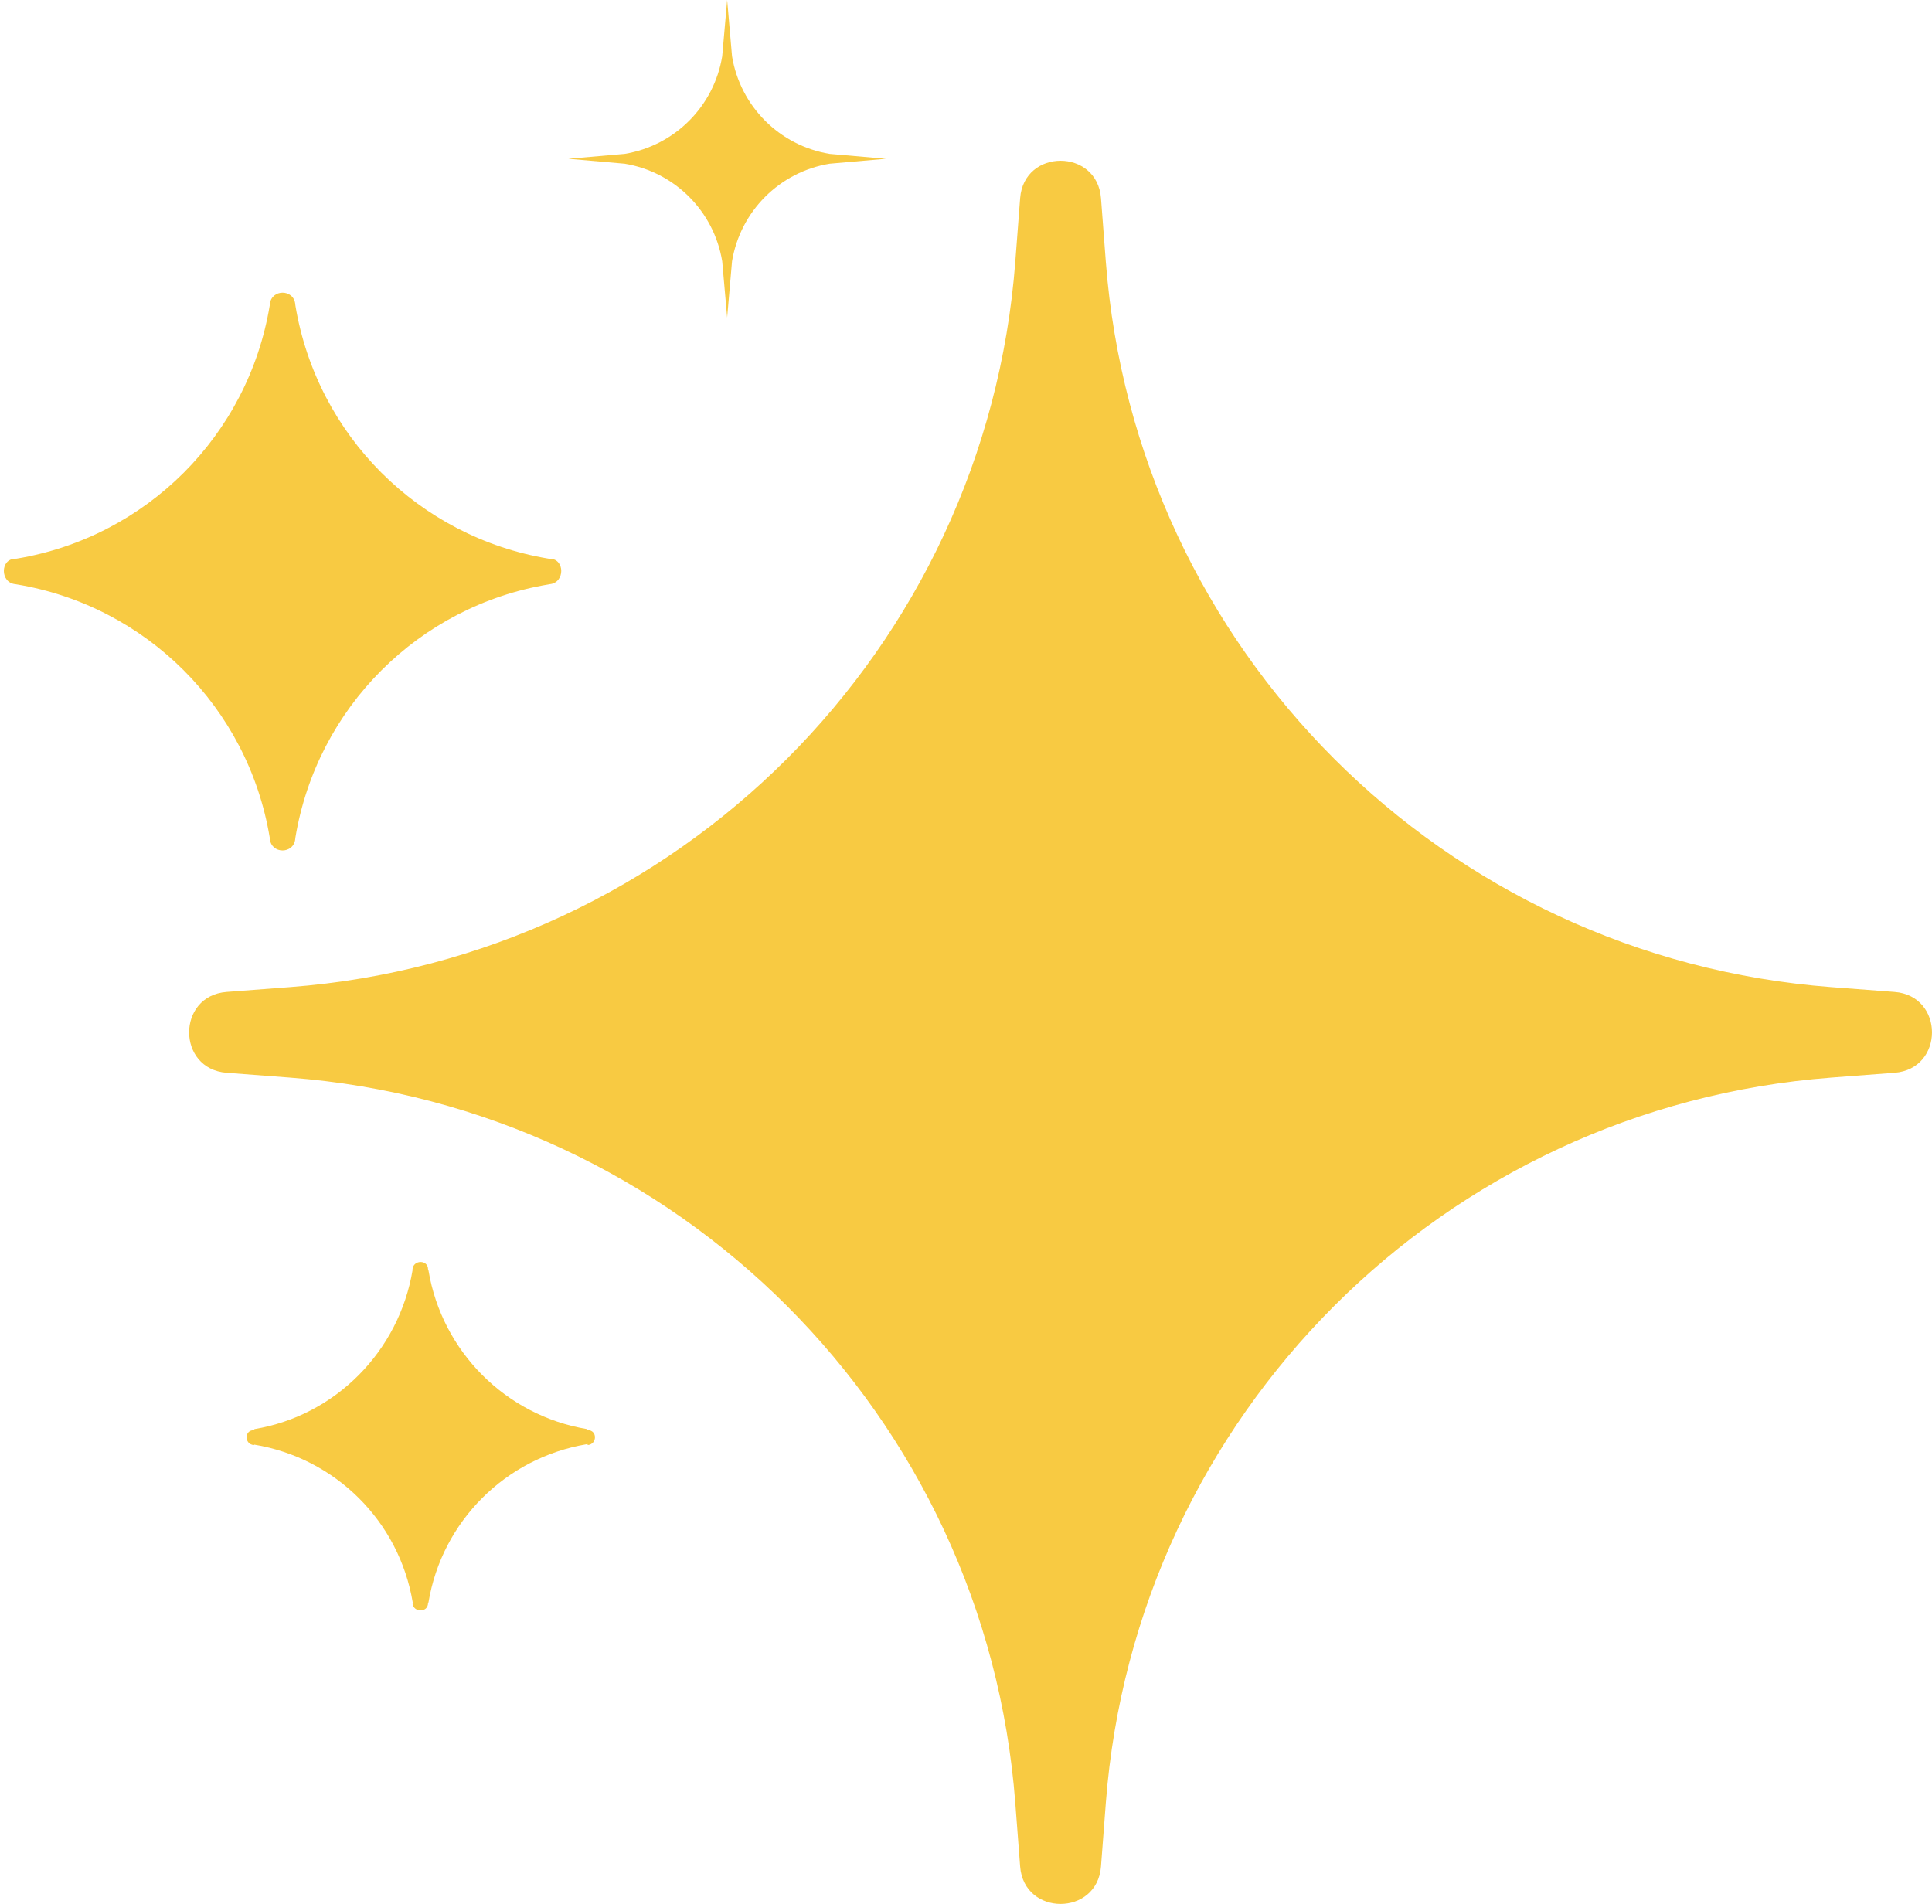 <?xml version="1.0" encoding="UTF-8"?><svg xmlns="http://www.w3.org/2000/svg" xmlns:xlink="http://www.w3.org/1999/xlink" height="493.8" preserveAspectRatio="xMidYMid meet" version="1.0" viewBox="-1.0 0.0 501.0 493.8" width="501.0" zoomAndPan="magnify"><defs><clipPath id="a"><path d="M 48 41 L 500 41 L 500 493.77 L 48 493.77 Z M 48 41"/></clipPath></defs><g><g clip-path="url(#a)" id="change1_4"><path d="M 490.281 257.246 L 473.859 255.996 C 373.316 248.34 293.414 168.438 285.758 67.887 L 284.504 51.402 C 283.52 38.449 264.523 38.445 263.539 51.402 L 262.281 67.887 C 254.641 168.438 174.734 248.34 74.184 255.996 L 57.762 257.246 C 44.805 258.23 44.805 277.227 57.762 278.211 L 74.184 279.461 C 174.734 287.113 254.641 367.012 262.281 467.57 L 263.539 484.055 C 264.523 497.008 283.52 497.008 284.504 484.055 L 285.758 467.57 C 293.414 367.012 373.316 287.113 473.859 279.461 L 490.281 278.211 C 503.238 277.227 503.238 258.23 490.281 257.246" fill="#f8ca42"/></g><g id="change1_1"><path d="M 68.973 217.473 L 68.977 217.531 C 69.328 221.559 75.215 221.559 75.566 217.531 L 75.57 217.473 C 75.582 217.371 75.594 217.273 75.609 217.172 C 81.215 183.535 107.582 157.168 141.219 151.562 C 141.32 151.547 141.422 151.508 141.523 151.5 C 145.551 151.148 145.551 144.887 141.523 144.887 C 141.422 144.887 141.32 144.891 141.219 144.871 C 107.582 139.266 81.215 112.91 75.609 79.273 C 75.594 79.176 75.582 79.078 75.57 78.977 L 75.566 78.922 C 75.215 74.895 69.328 74.898 68.977 78.926 L 68.973 78.98 C 68.961 79.086 68.949 79.184 68.934 79.285 C 63.328 112.922 36.969 139.266 3.324 144.871 C 3.223 144.891 3.121 144.887 3.02 144.887 C -1.008 144.887 -1.008 151.148 3.02 151.5 L 3.172 151.523 C 36.891 157.074 63.32 183.48 68.934 217.164 C 68.949 217.266 68.961 217.371 68.973 217.473" fill="#f8ca42"/></g><g id="change1_2"><path d="M 151.402 370.887 C 151.336 370.887 151.27 370.625 151.203 370.613 C 130.188 367.109 113.621 350.512 110.117 329.492 C 110.105 329.426 110 329.234 110 329.172 L 110 329.168 C 110 326.648 106.188 326.652 105.969 329.172 C 105.965 329.234 106.004 329.305 105.992 329.367 C 102.488 350.387 86.035 367.109 65.008 370.613 C 64.941 370.625 64.898 370.887 64.836 370.887 L 64.832 370.887 C 62.312 370.887 62.312 374.539 64.832 374.762 L 64.934 374.645 C 86.008 378.125 102.527 394.543 106.035 415.605 C 106.047 415.672 106.055 415.703 106.062 415.77 L 105.969 415.758 C 106.188 418.273 110 418.258 110 415.742 L 110 415.738 C 110 415.672 110.105 415.609 110.117 415.543 C 113.621 394.512 130.141 378.051 151.156 374.535 C 151.223 374.523 151.312 374.516 151.379 374.512 L 151.391 374.762 C 153.91 374.539 153.922 370.887 151.402 370.887" fill="#f8ca42"/></g><g id="change1_3"><path d="M 186.281 67.762 L 187.562 82.355 L 188.828 67.762 C 190.977 54.773 201.148 44.59 214.141 42.453 L 228.73 41.176 L 214.141 39.906 C 201.148 37.762 190.977 27.59 188.828 14.598 L 187.562 0.004 L 186.281 14.598 C 184.145 27.59 173.965 37.762 160.984 39.906 L 146.379 41.176 L 160.984 42.453 C 173.965 44.59 184.145 54.773 186.281 67.762" fill="#f8ca42"/></g></g></svg>